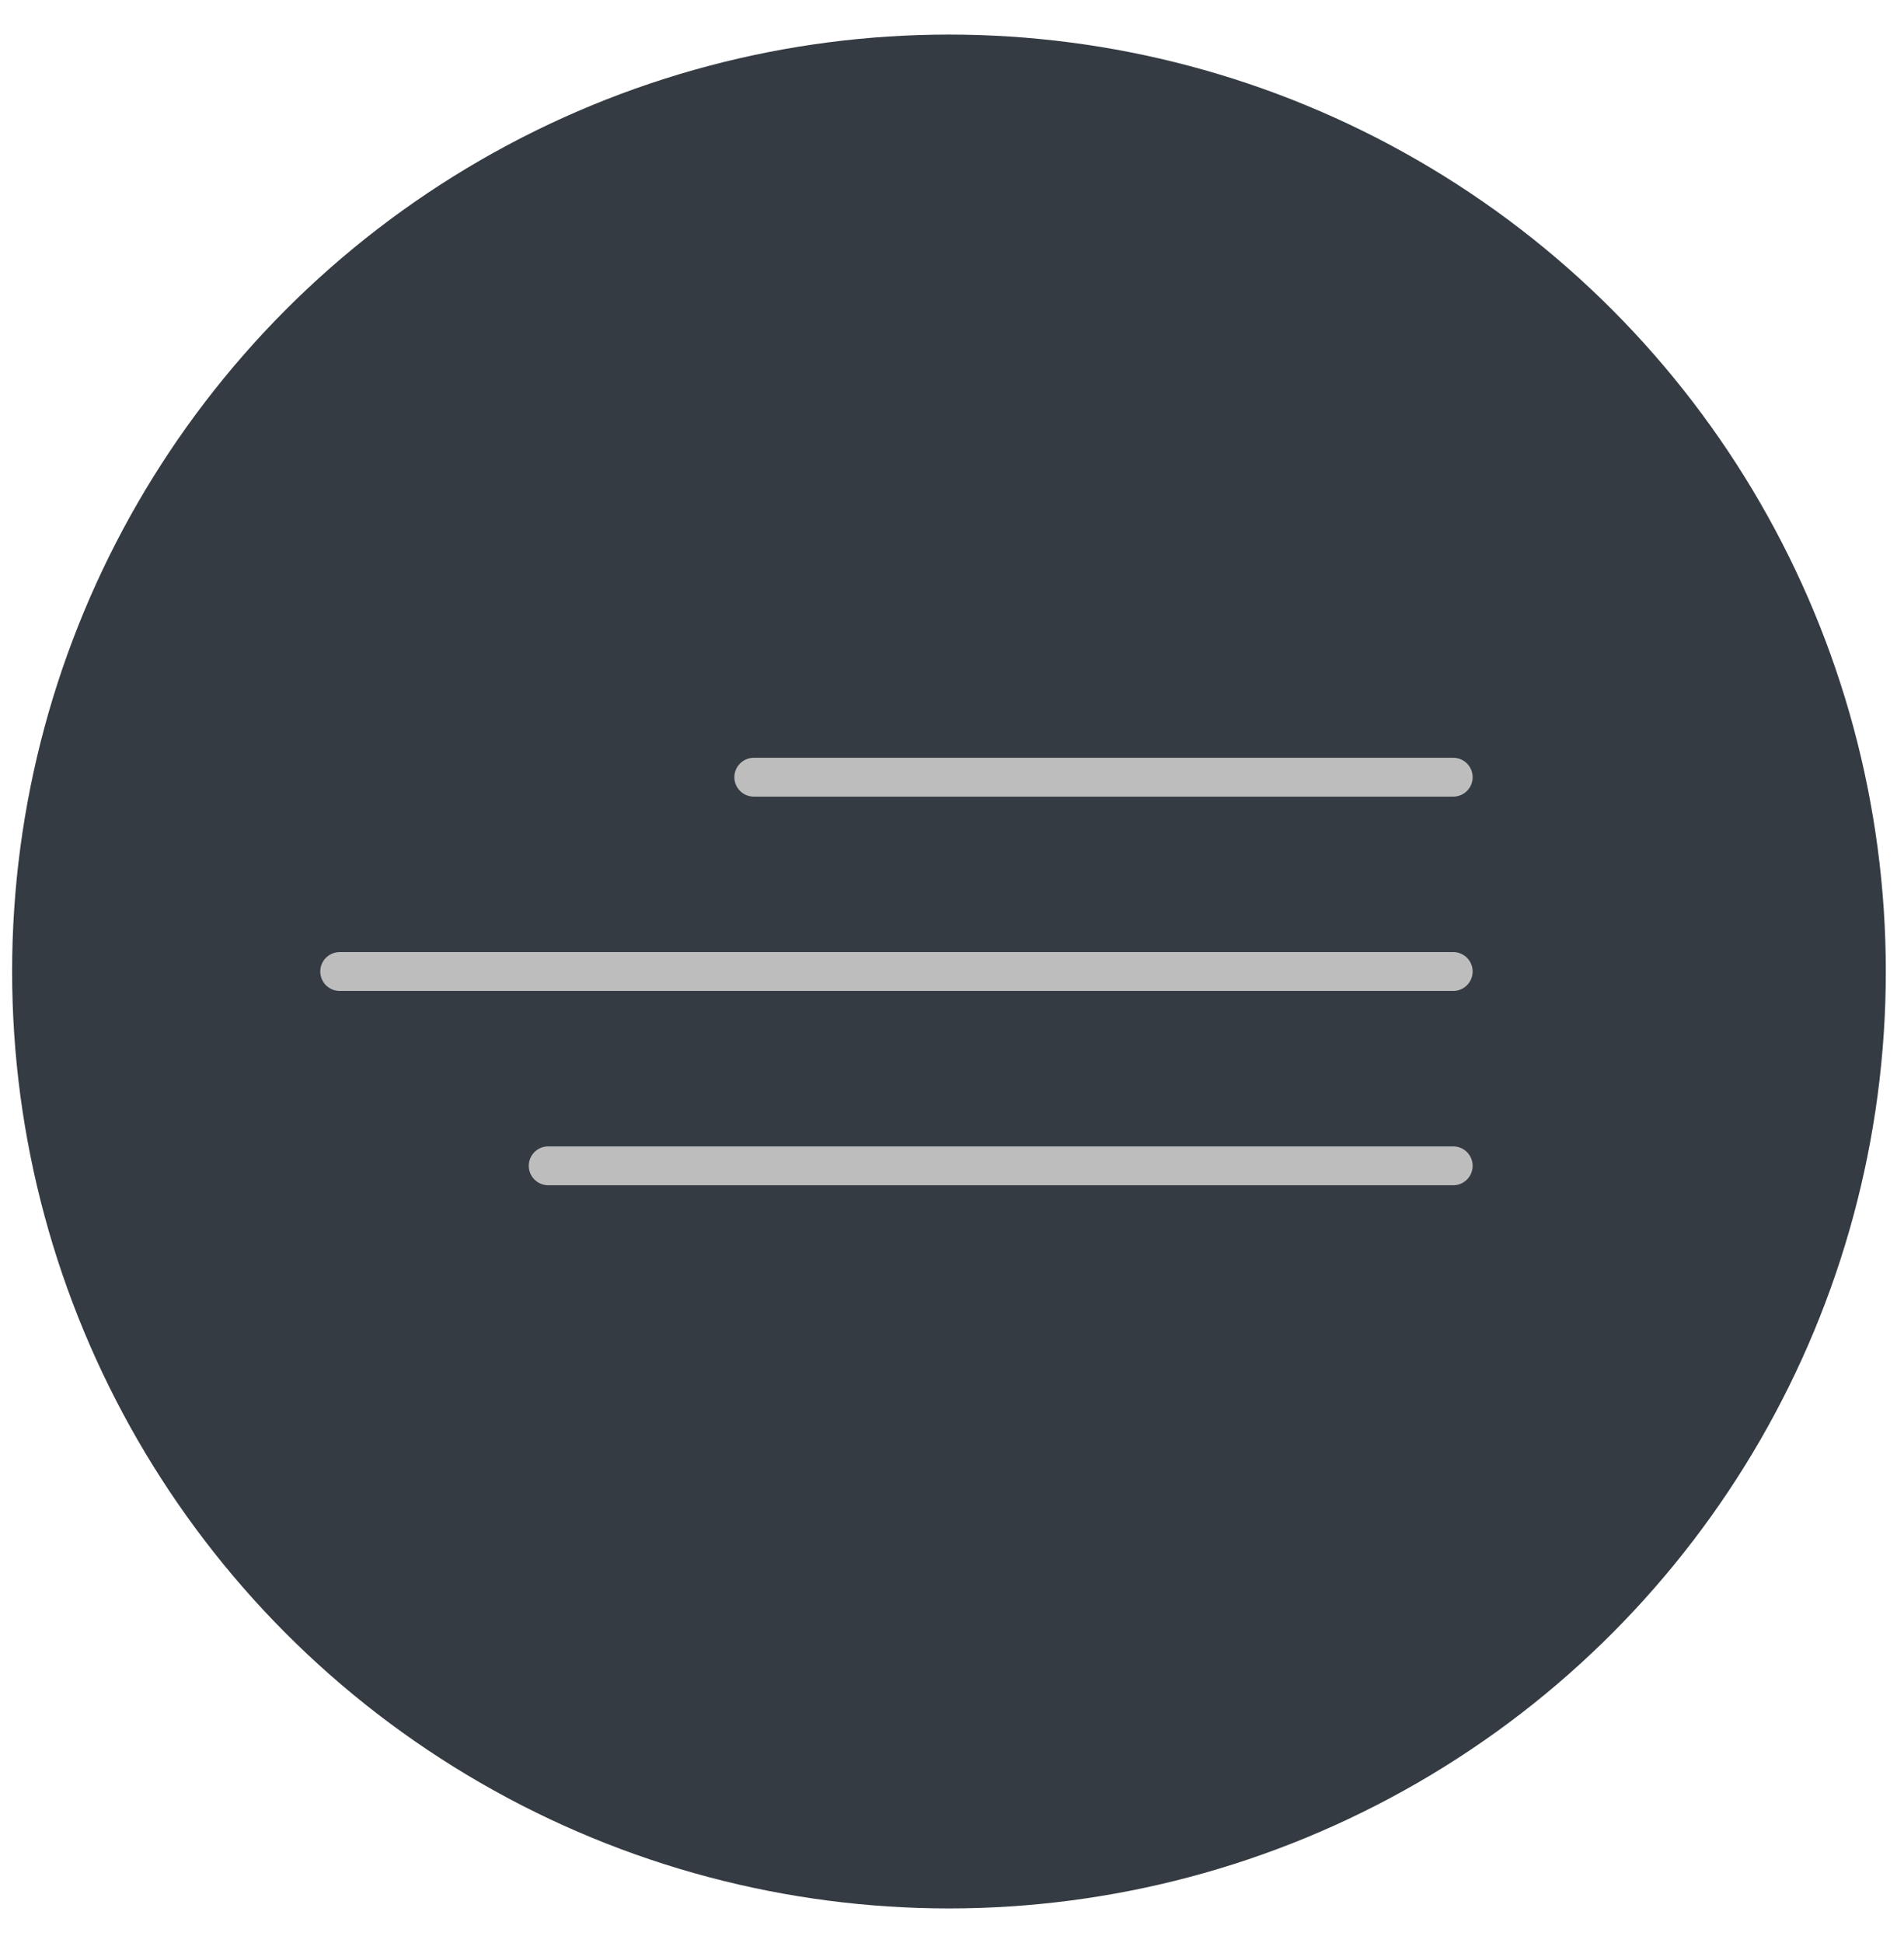 <?xml version="1.0" encoding="UTF-8"?> <svg xmlns="http://www.w3.org/2000/svg" width="49" height="50" viewBox="0 0 49 50" fill="none"><circle cx="24.422" cy="25" r="24.11" fill="#343B42"></circle><path d="M19.399 20L37.399 20" stroke="#BDBDBD" stroke-linecap="round"></path><path d="M8.742 25L37.399 25" stroke="#BDBDBD" stroke-linecap="round"></path><path d="M14.108 30L37.399 30" stroke="#BDBDBD" stroke-linecap="round"></path></svg> 